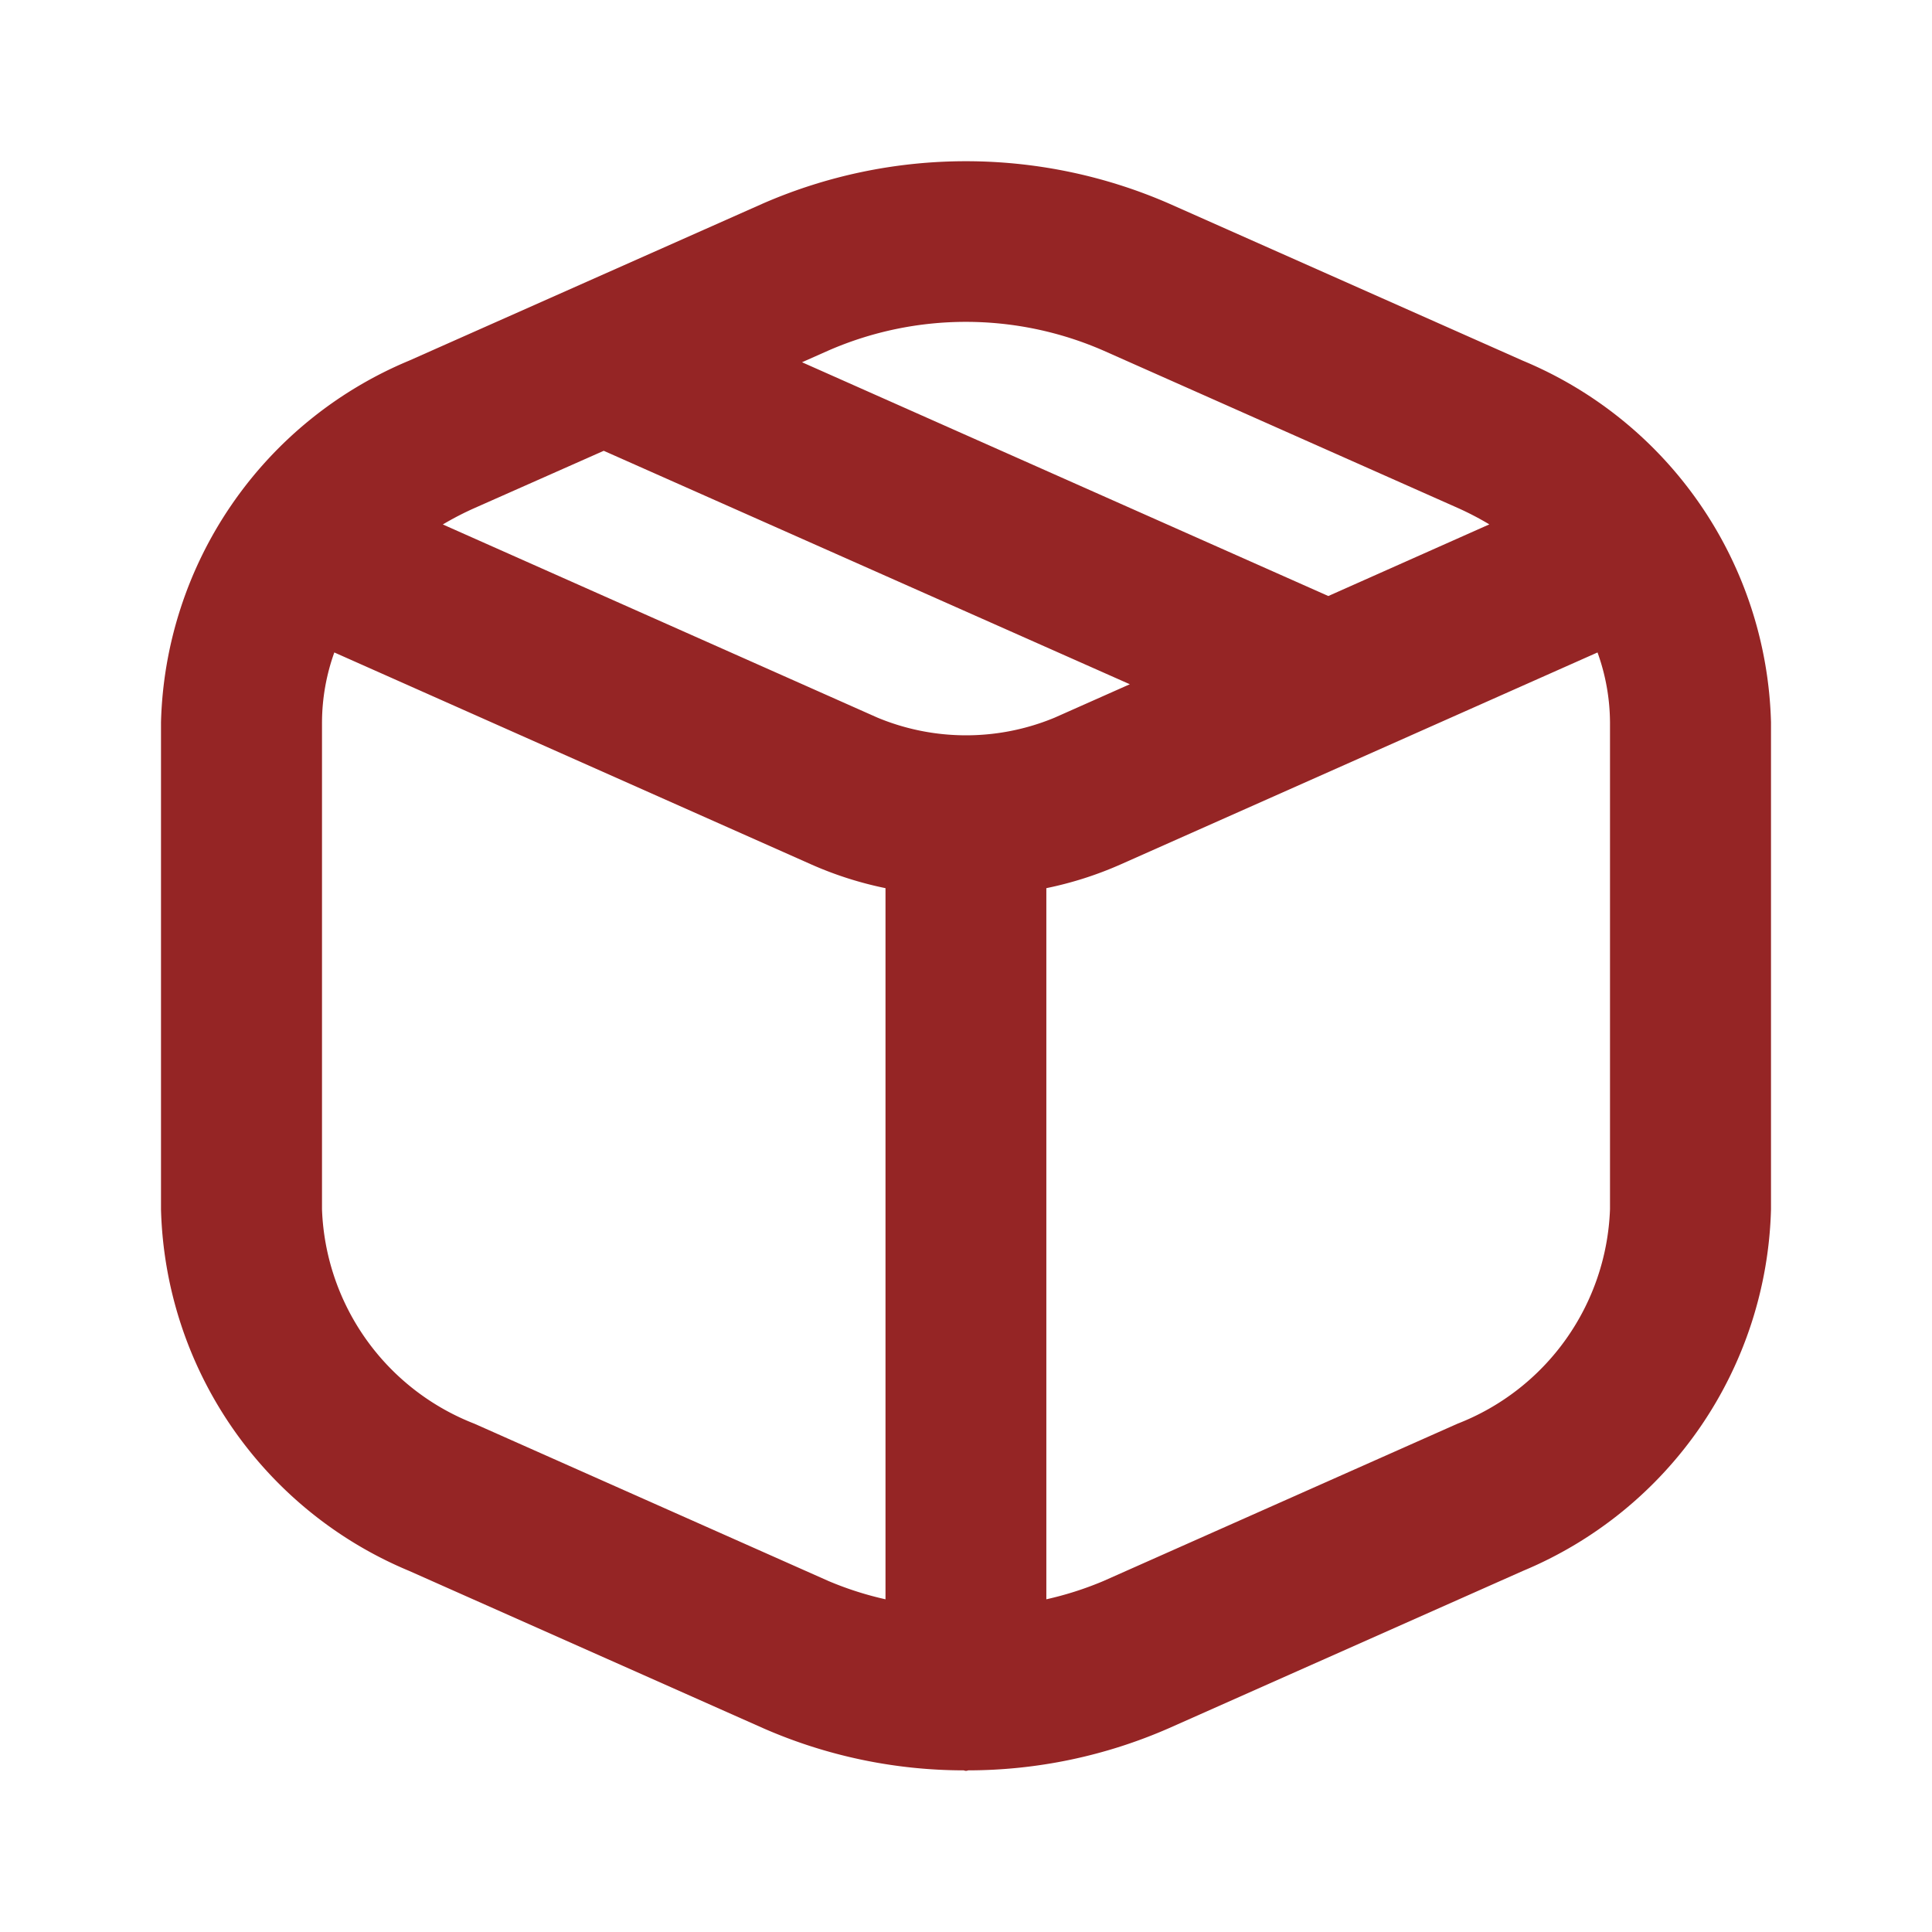 <svg height="80" width="80" xmlns:xlink="http://www.w3.org/1999/xlink" xmlns="http://www.w3.org/2000/svg" version="1.1" viewBox="0 0 1024 1024" class="icon"><path fill="#952525" d="M807.168 191.189l-187.733-83.371a269.397 269.397 0 0 0-214.955 0l-187.733 83.371A213.675 213.675 0 0 0 85.333 382.848v258.091a213.675 213.675 0 0 0 131.499 191.659l187.733 83.413a265.429 265.429 0 0 0 106.325 22.315 2.517 2.517 0 0 0 2.219 0 265.643 265.643 0 0 0 106.368-22.315l187.733-83.413A213.675 213.675 0 0 0 938.667 640.939V382.848a213.675 213.675 0 0 0-131.499-191.659z m-222.336-5.376l187.733 83.371a160.128 160.128 0 0 1 16.811 8.747l-85.333 37.973L425.088 192l14.037-6.229a182.187 182.187 0 0 1 145.707 0.043zM320 238.933l278.827 123.733-39.851 17.707a122.368 122.368 0 0 1-93.867 0l-230.4-102.4a160.853 160.853 0 0 1 17.024-8.789zM251.477 754.603A126.848 126.848 0 0 1 170.667 640.939V382.848a110.933 110.933 0 0 1 6.528-37.035l253.141 112.512a192.469 192.469 0 0 0 38.997 12.416v376.917a175.701 175.701 0 0 1-30.123-9.643zM853.333 640.939a126.848 126.848 0 0 1-80.853 113.664l-187.733 83.413a177.365 177.365 0 0 1-30.165 9.643v-376.917a192.469 192.469 0 0 0 38.997-12.416l253.141-112.512a110.933 110.933 0 0 1 6.613 37.035z"></path></svg>